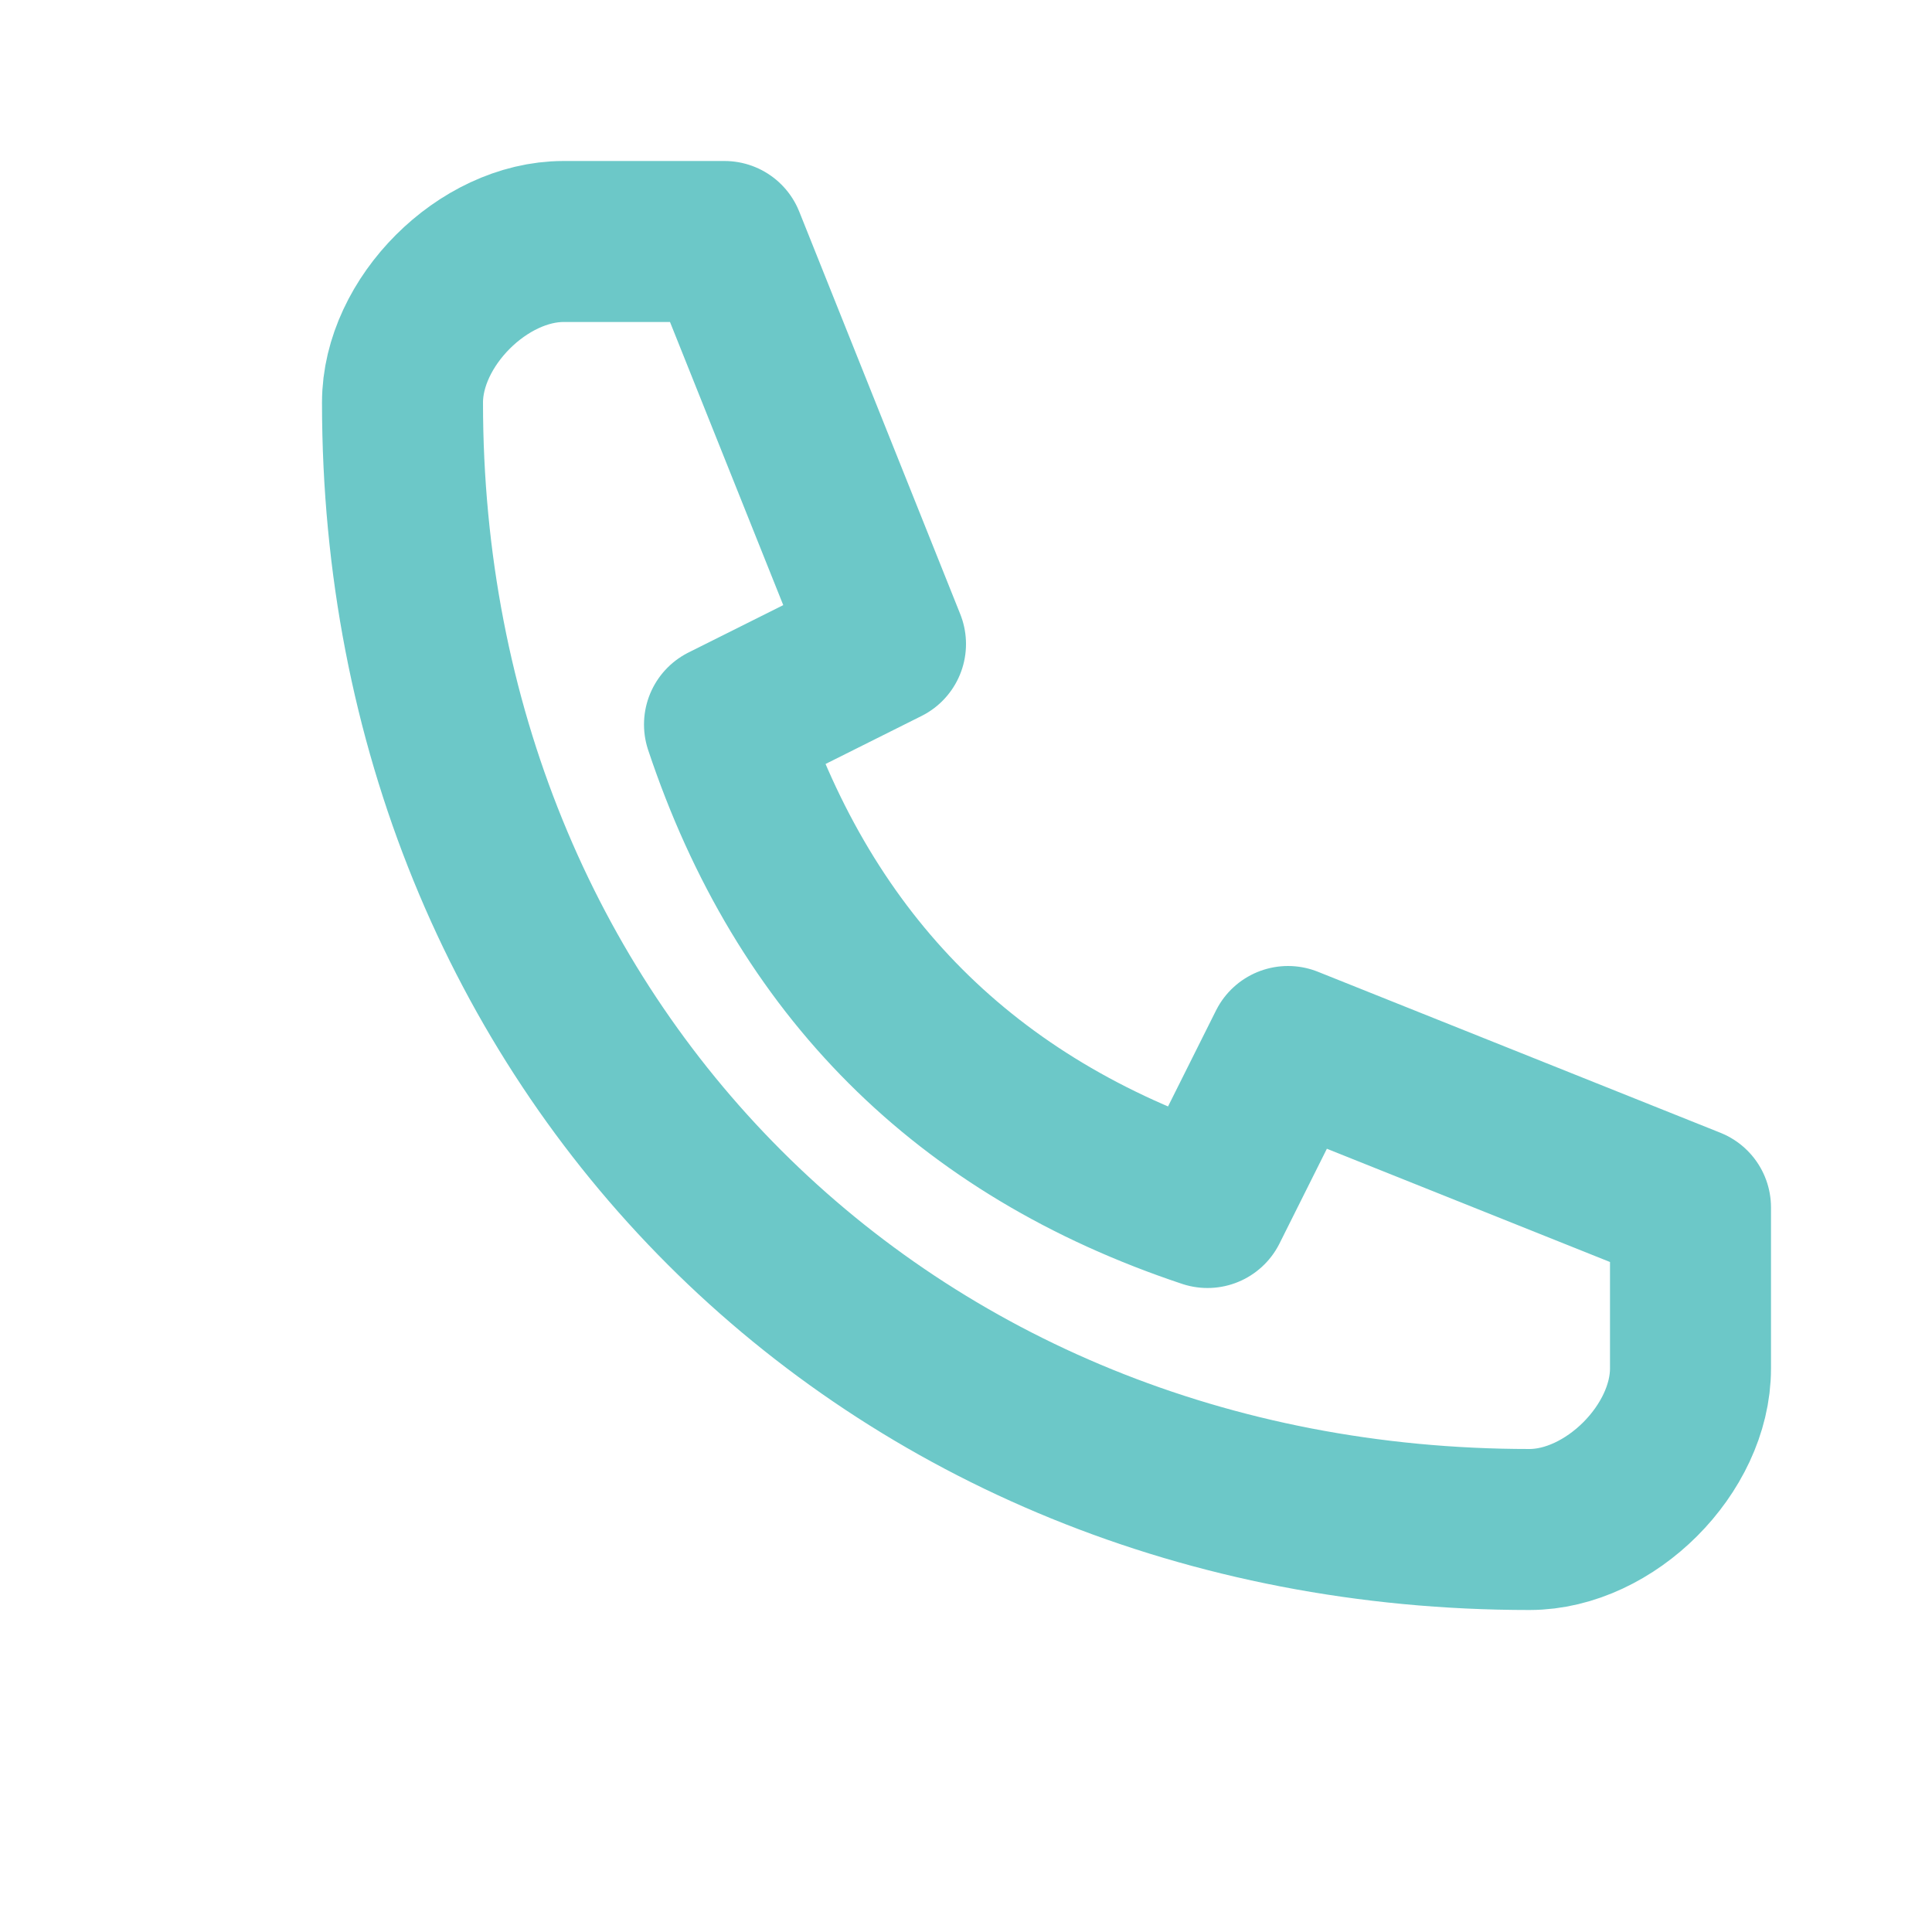<svg width="24" height="24" viewBox="0 0 24 24" fill="none"
     xmlns="http://www.w3.org/2000/svg">
  <path d="M7 3h2l2 5-2 1c1 3 3 5 6 6l1-2 5 2v2c0 1-1 2-2 2
           -8 0-14-6-14-14 0-1 1-2 2-2z"
        stroke="#6CC8C8" stroke-width="2" stroke-linejoin="round"/>
</svg>